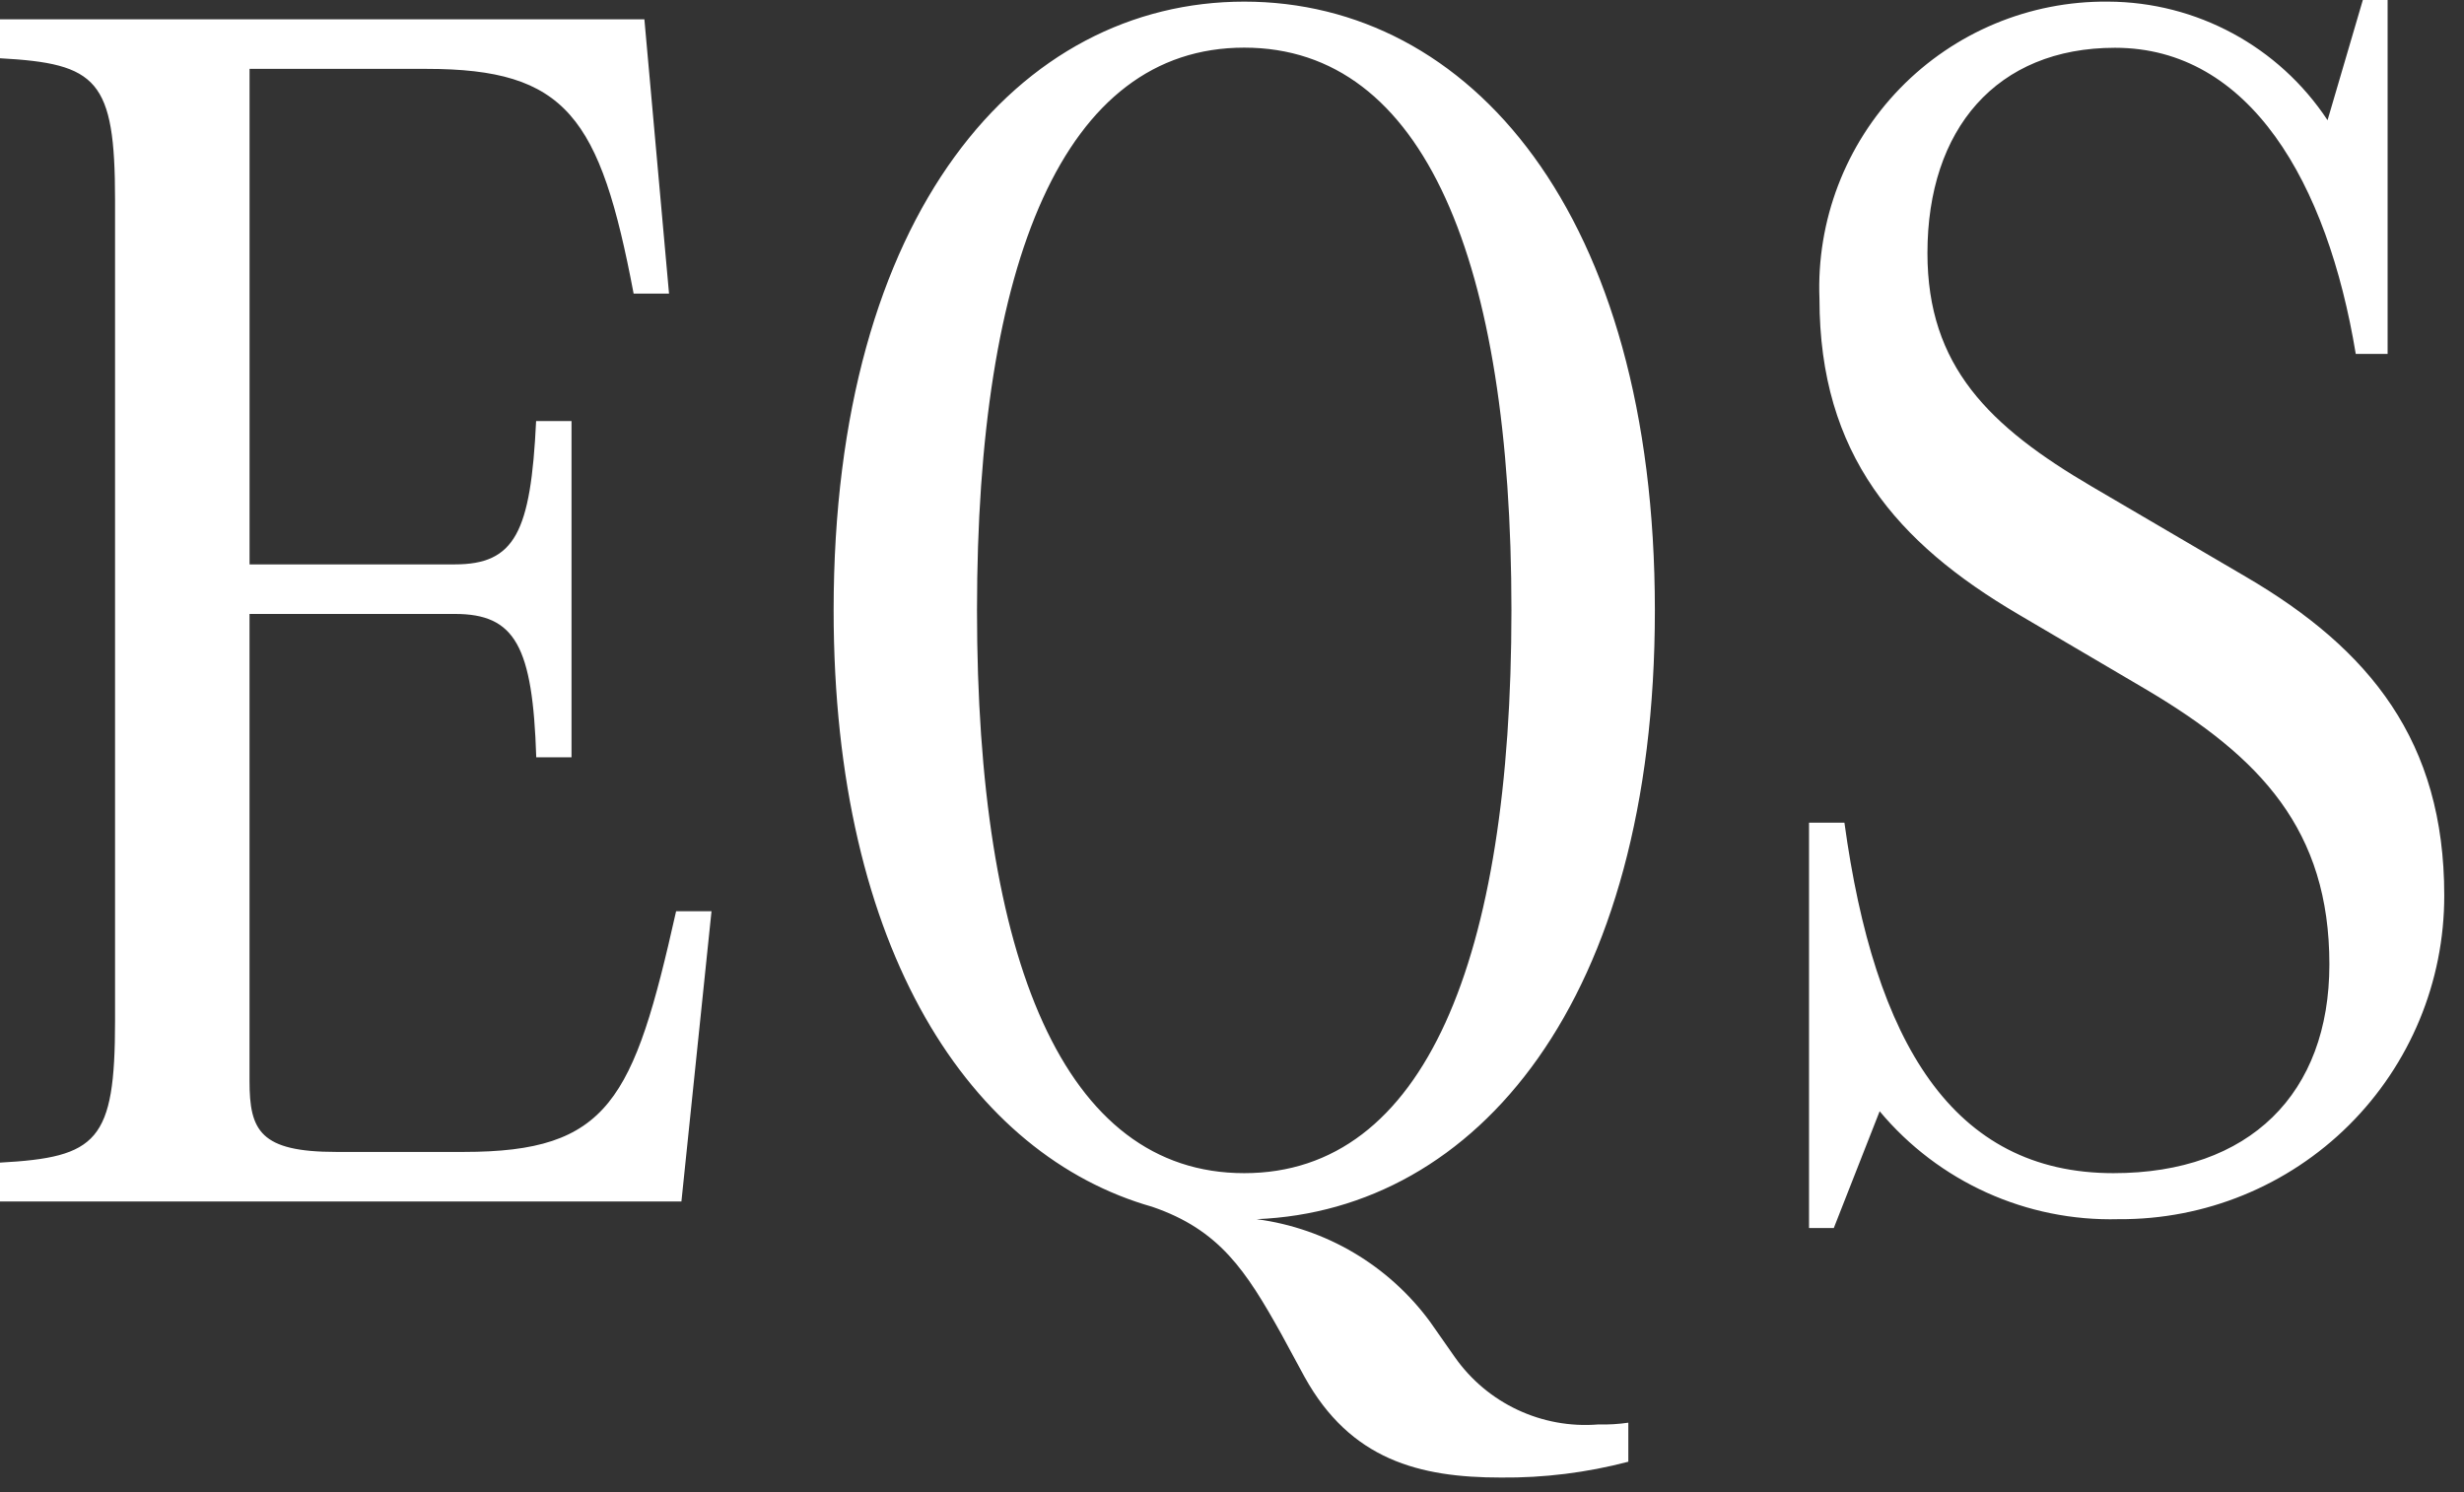 <?xml version="1.0" encoding="UTF-8"?>
<svg width="71px" height="43px" viewBox="0 0 71 43" version="1.1" xmlns="http://www.w3.org/2000/svg" xmlns:xlink="http://www.w3.org/1999/xlink">
    <rect x="0" y="0" width="71" height="43" fill="#333333" stroke="none"/>
    <title>路径 215</title>
    <g id="页面-1" stroke="none" stroke-width="1" fill="none" fill-rule="evenodd">
        <g id="路径-215" fill="#FFFFFF" fill-rule="nonzero">
            <path d="M19.482,26.261 C18.258,31.718 17.544,33.197 13.362,33.197 L9.69,33.197 C7.497,33.197 7.19,32.585 7.19,31.157 L7.19,17.693 L13.106,17.693 C14.84,17.693 15.35,18.611 15.452,21.824 L16.468,21.824 L16.468,12.134 L15.448,12.134 C15.295,15.347 14.836,16.265 13.102,16.265 L7.191,16.265 L7.191,1.985 L12.291,1.985 C16.32,1.985 17.291,3.362 18.258,8.462 L19.278,8.462 L18.568,0.557 L-1.99840144e-15,0.557 L-1.99840144e-15,1.679 C2.8,1.832 3.315,2.291 3.315,5.759 L3.315,29.425 C3.315,32.893 2.805,33.352 -1.99840144e-15,33.505 L-1.99840144e-15,34.625 L19.635,34.625 L20.502,26.261 L19.482,26.261 Z M41.922,39.113 L41.208,38.093 C40.014,36.467 38.208,35.398 36.208,35.135 C42.534,34.88 47.685,28.862 47.685,17.591 C47.685,6.116 42.33,0.047 35.853,0.047 C29.376,0.047 24.021,6.116 24.021,17.591 C24.021,27.434 27.999,33.299 33.201,34.778 C35.139,35.441 35.901,36.614 36.924,38.45 L37.587,39.674 C38.913,42.074 40.902,42.581 43.248,42.581 C44.487,42.593 45.722,42.44 46.92,42.125 L46.92,41 C46.633,41.042 46.343,41.059 46.053,41.051 C44.43,41.182 42.859,40.445 41.922,39.113 Z M28.152,17.591 C28.152,7.544 30.652,1.373 35.852,1.373 C41.052,1.373 43.552,7.544 43.552,17.591 C43.552,27.638 41.052,33.809 35.852,33.809 C30.652,33.809 28.152,27.638 28.152,17.591 Z M64.719,16.625 L60.282,14.025 C57.324,12.291 55.539,10.557 55.539,7.293 C55.539,3.723 57.528,1.377 60.945,1.377 C64.821,1.377 67.065,5.253 67.881,10.2 L68.799,10.2 L68.799,0 L68.085,0 L67.068,3.464 C65.665,1.338 63.291,0.056 60.744,0.047 C58.487,0.024 56.32,0.928 54.748,2.547 C53.176,4.167 52.338,6.36 52.428,8.615 C52.428,13.103 54.672,15.653 58.14,17.693 L61.868,19.886 C65.132,21.824 67.121,23.915 67.121,27.791 C67.121,31.514 64.826,33.809 60.899,33.809 C56.258,33.809 54.014,30.035 53.147,23.709 L52.127,23.709 L52.127,35.39 L52.841,35.39 L54.162,32.025 C55.86,34.06 58.397,35.206 61.047,35.135 C63.533,35.153 65.922,34.178 67.685,32.425 C69.447,30.672 70.436,28.288 70.431,25.802 C70.431,21.365 68.289,18.713 64.719,16.625 Z" id="路径_215"></path>
        </g>
    </g>
</svg>